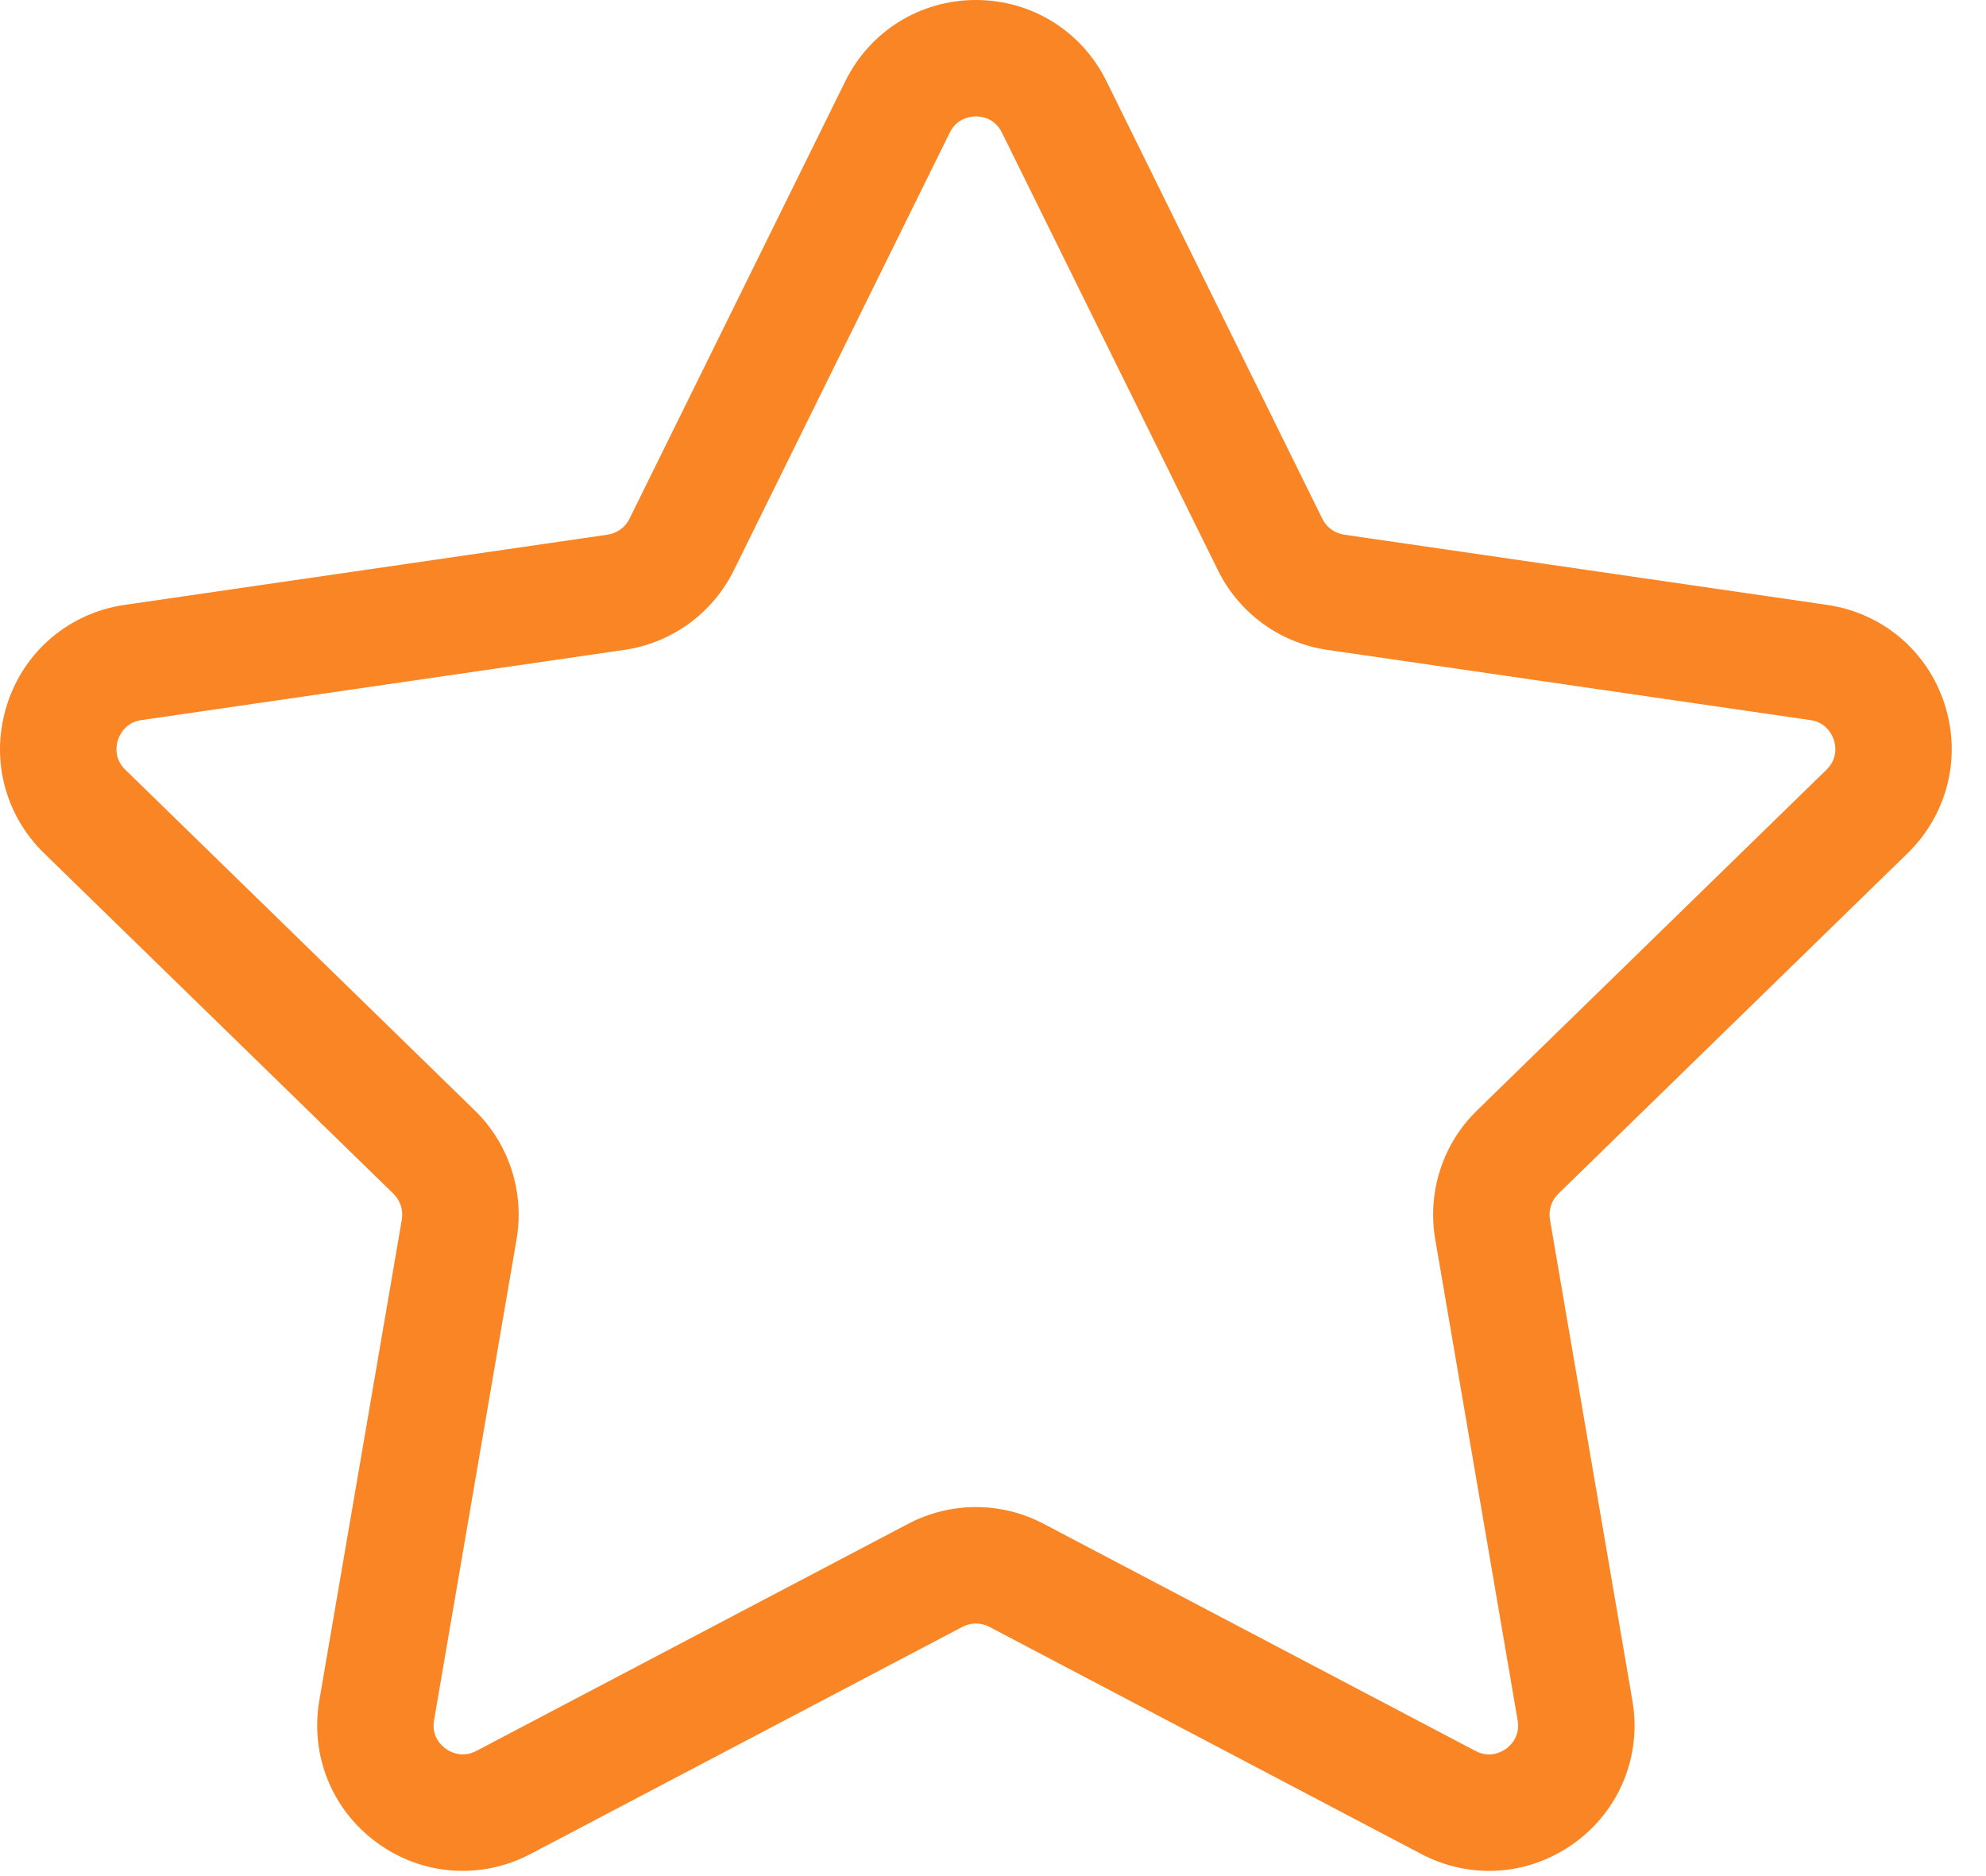 <svg width="18" height="17" viewBox="0 0 18 17" fill="none" xmlns="http://www.w3.org/2000/svg">
<path d="M17.29 7.731C17.652 7.378 17.78 6.859 17.624 6.378C17.468 5.897 17.06 5.554 16.559 5.481L12.183 4.845C12.097 4.832 12.023 4.779 11.985 4.701L10.028 0.735C9.804 0.282 9.351 0 8.845 0C8.339 0 7.886 0.282 7.662 0.735L5.705 4.701C5.667 4.779 5.592 4.832 5.506 4.845L1.13 5.481C0.63 5.554 0.222 5.897 0.066 6.378C-0.091 6.859 0.037 7.378 0.399 7.731L3.566 10.817C3.628 10.878 3.656 10.965 3.642 11.051L2.894 15.409C2.809 15.908 3.01 16.402 3.419 16.699C3.828 16.997 4.36 17.035 4.808 16.8L8.722 14.742C8.799 14.701 8.891 14.701 8.968 14.742L12.882 16.8C13.076 16.902 13.287 16.953 13.497 16.953C13.769 16.953 14.04 16.867 14.271 16.699C14.68 16.402 14.881 15.908 14.795 15.409L14.048 11.051C14.033 10.965 14.062 10.878 14.124 10.817L17.29 7.731ZM13.008 11.229L13.755 15.588C13.78 15.733 13.691 15.817 13.651 15.846C13.611 15.874 13.504 15.935 13.373 15.866L9.459 13.808C9.267 13.707 9.056 13.656 8.845 13.656C8.634 13.656 8.423 13.707 8.231 13.808L4.317 15.866C4.186 15.934 4.079 15.874 4.039 15.845C3.999 15.817 3.909 15.733 3.934 15.588L4.682 11.229C4.755 10.801 4.614 10.365 4.303 10.062L1.136 6.975C1.03 6.872 1.054 6.751 1.069 6.705C1.084 6.658 1.136 6.546 1.282 6.525L5.658 5.889C6.088 5.827 6.459 5.557 6.651 5.168L8.608 1.202C8.674 1.069 8.796 1.055 8.845 1.055C8.894 1.055 9.016 1.069 9.081 1.202V1.202L11.039 5.168C11.231 5.557 11.602 5.827 12.032 5.889L16.408 6.525C16.554 6.546 16.605 6.658 16.621 6.705C16.636 6.752 16.66 6.872 16.554 6.975L13.387 10.062C13.076 10.365 12.935 10.801 13.008 11.229Z" fill="#FA8525"/>
</svg>
